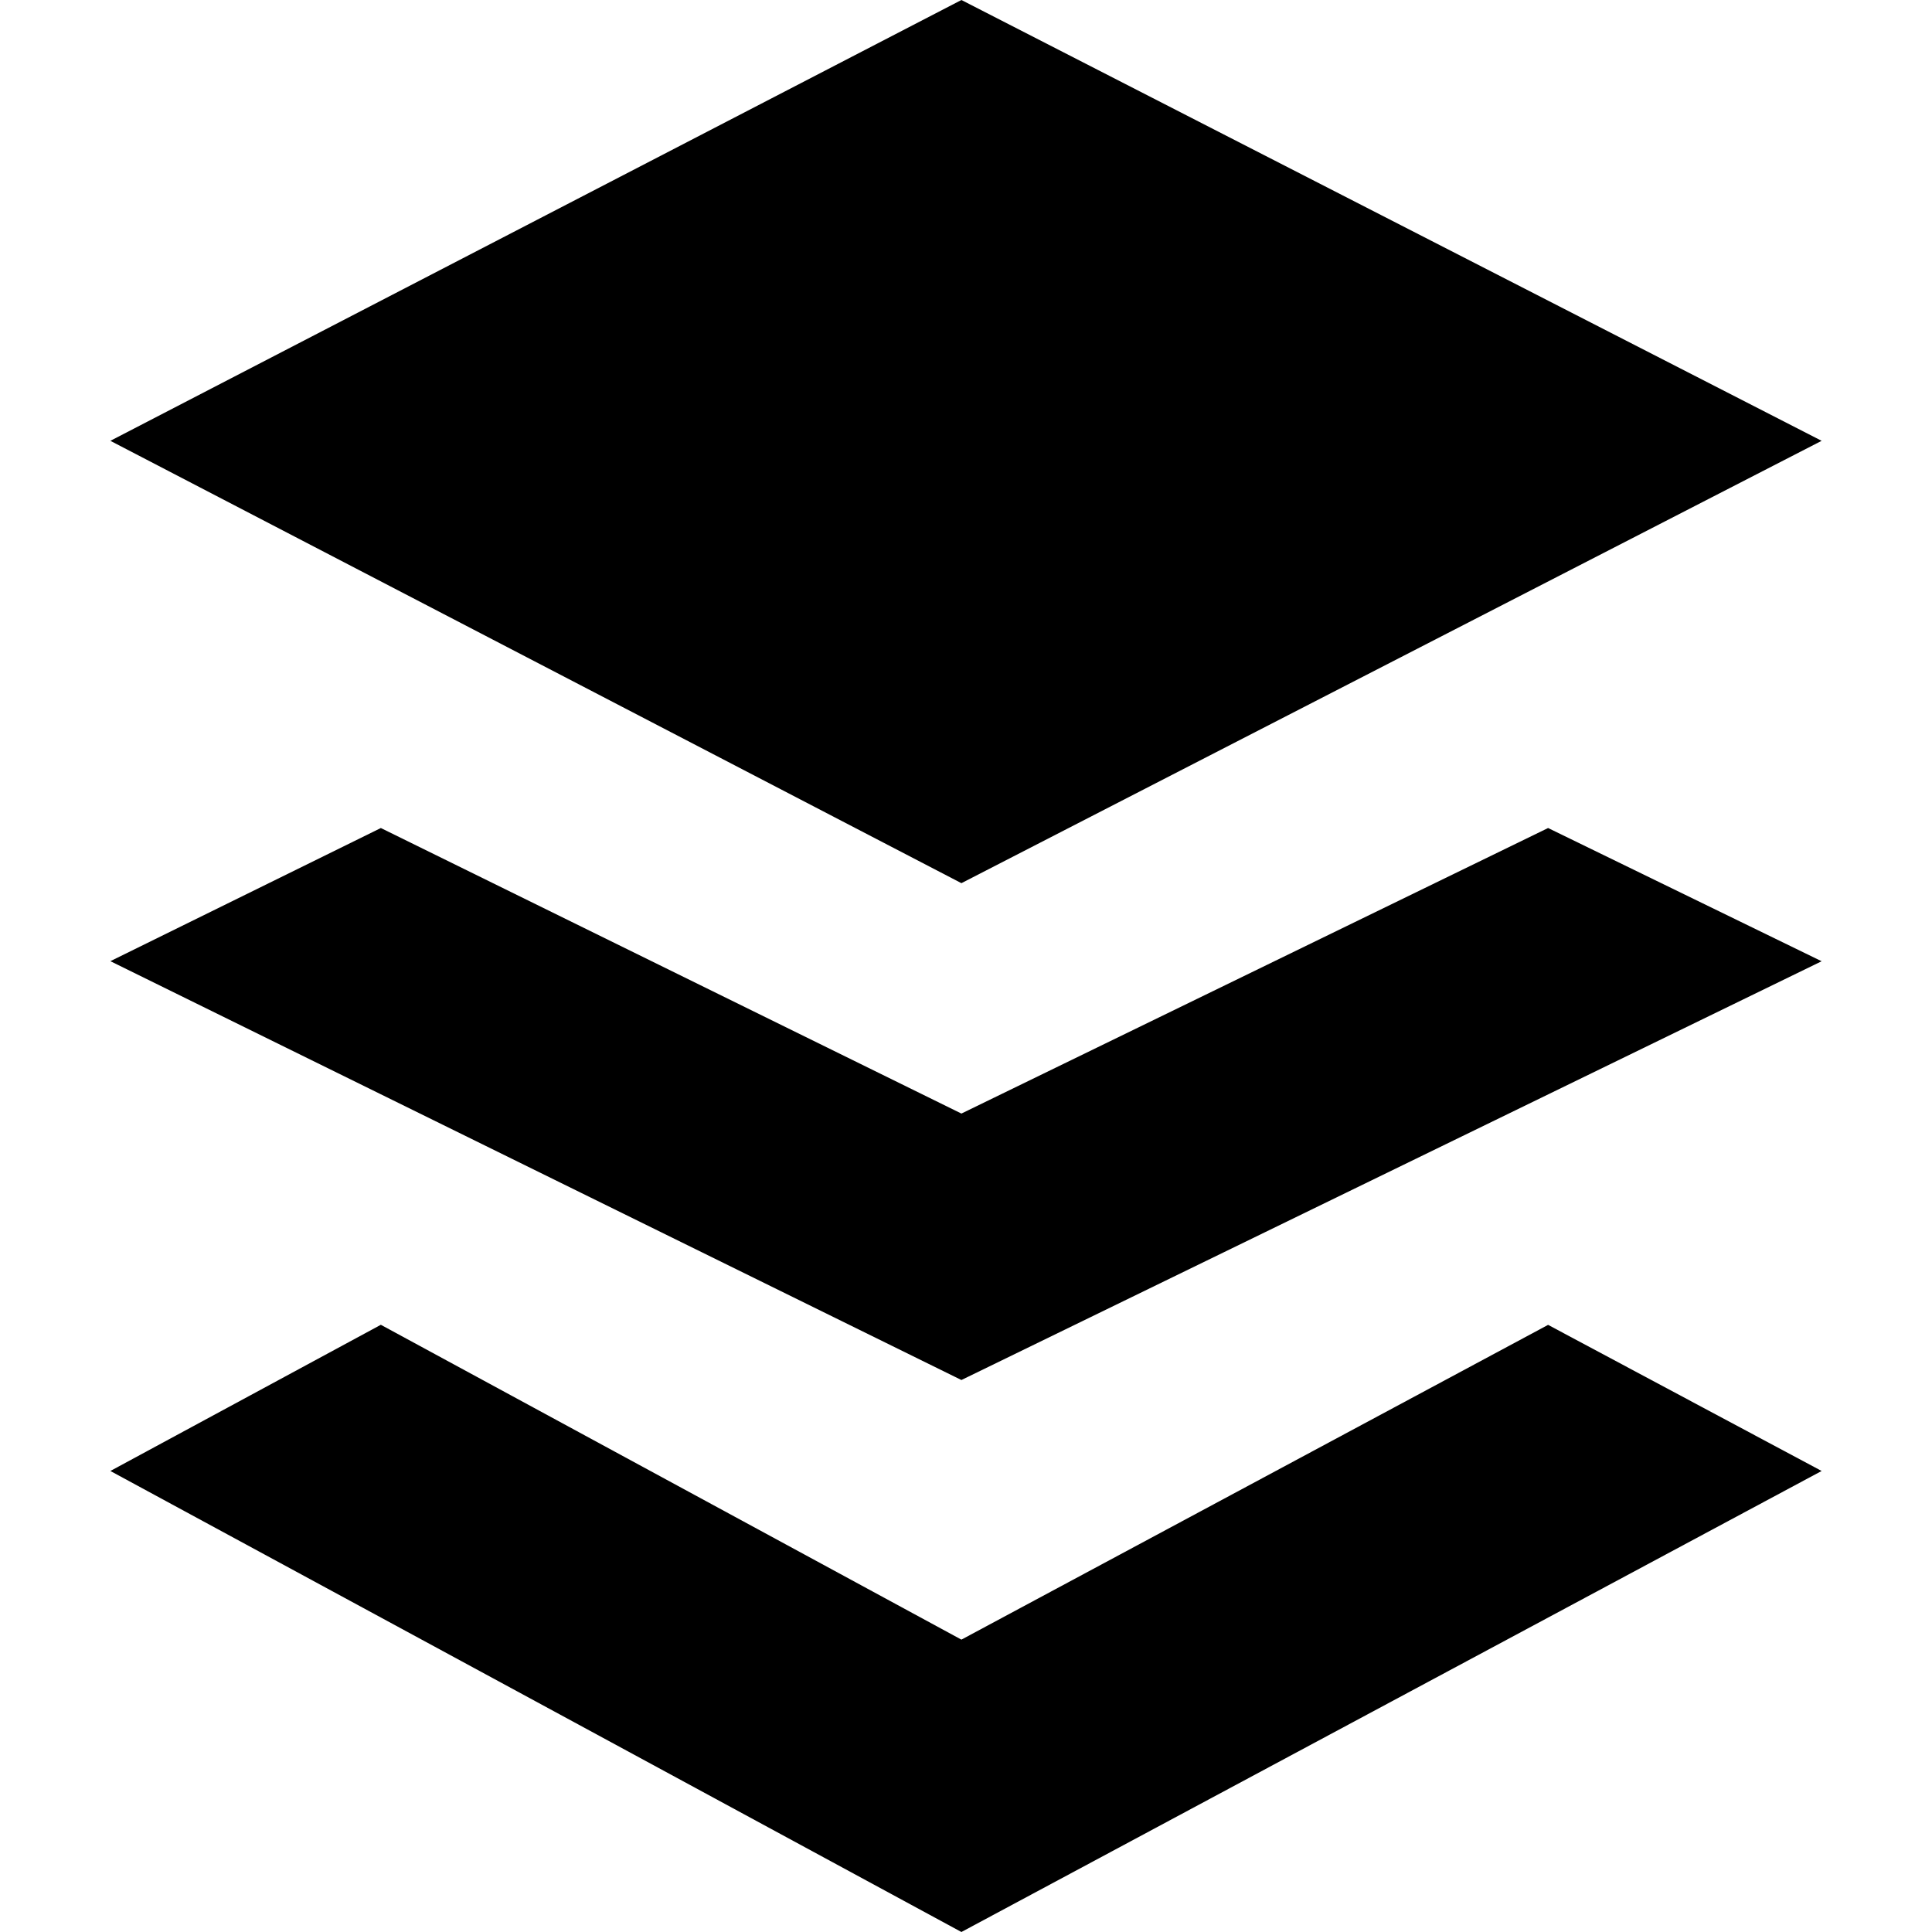 <?xml version="1.0" encoding="utf-8"?><!-- Uploaded to: SVG Repo, www.svgrepo.com, Generator: SVG Repo Mixer Tools -->
<svg fill="#000000" width="800px" height="800px" viewBox="0 0 24 24" role="img" xmlns="http://www.w3.org/2000/svg"><path d="M1.371 5.476 11.943 0l10.686 5.476-10.686 5.495zm3.36 4.81 7.212 3.547 7.288-3.547 3.398 1.655-10.686 5.202L1.371 11.94zm0 6.171 7.212 3.911 7.288-3.91 3.398 1.815L11.943 24 1.371 18.273z"/></svg>